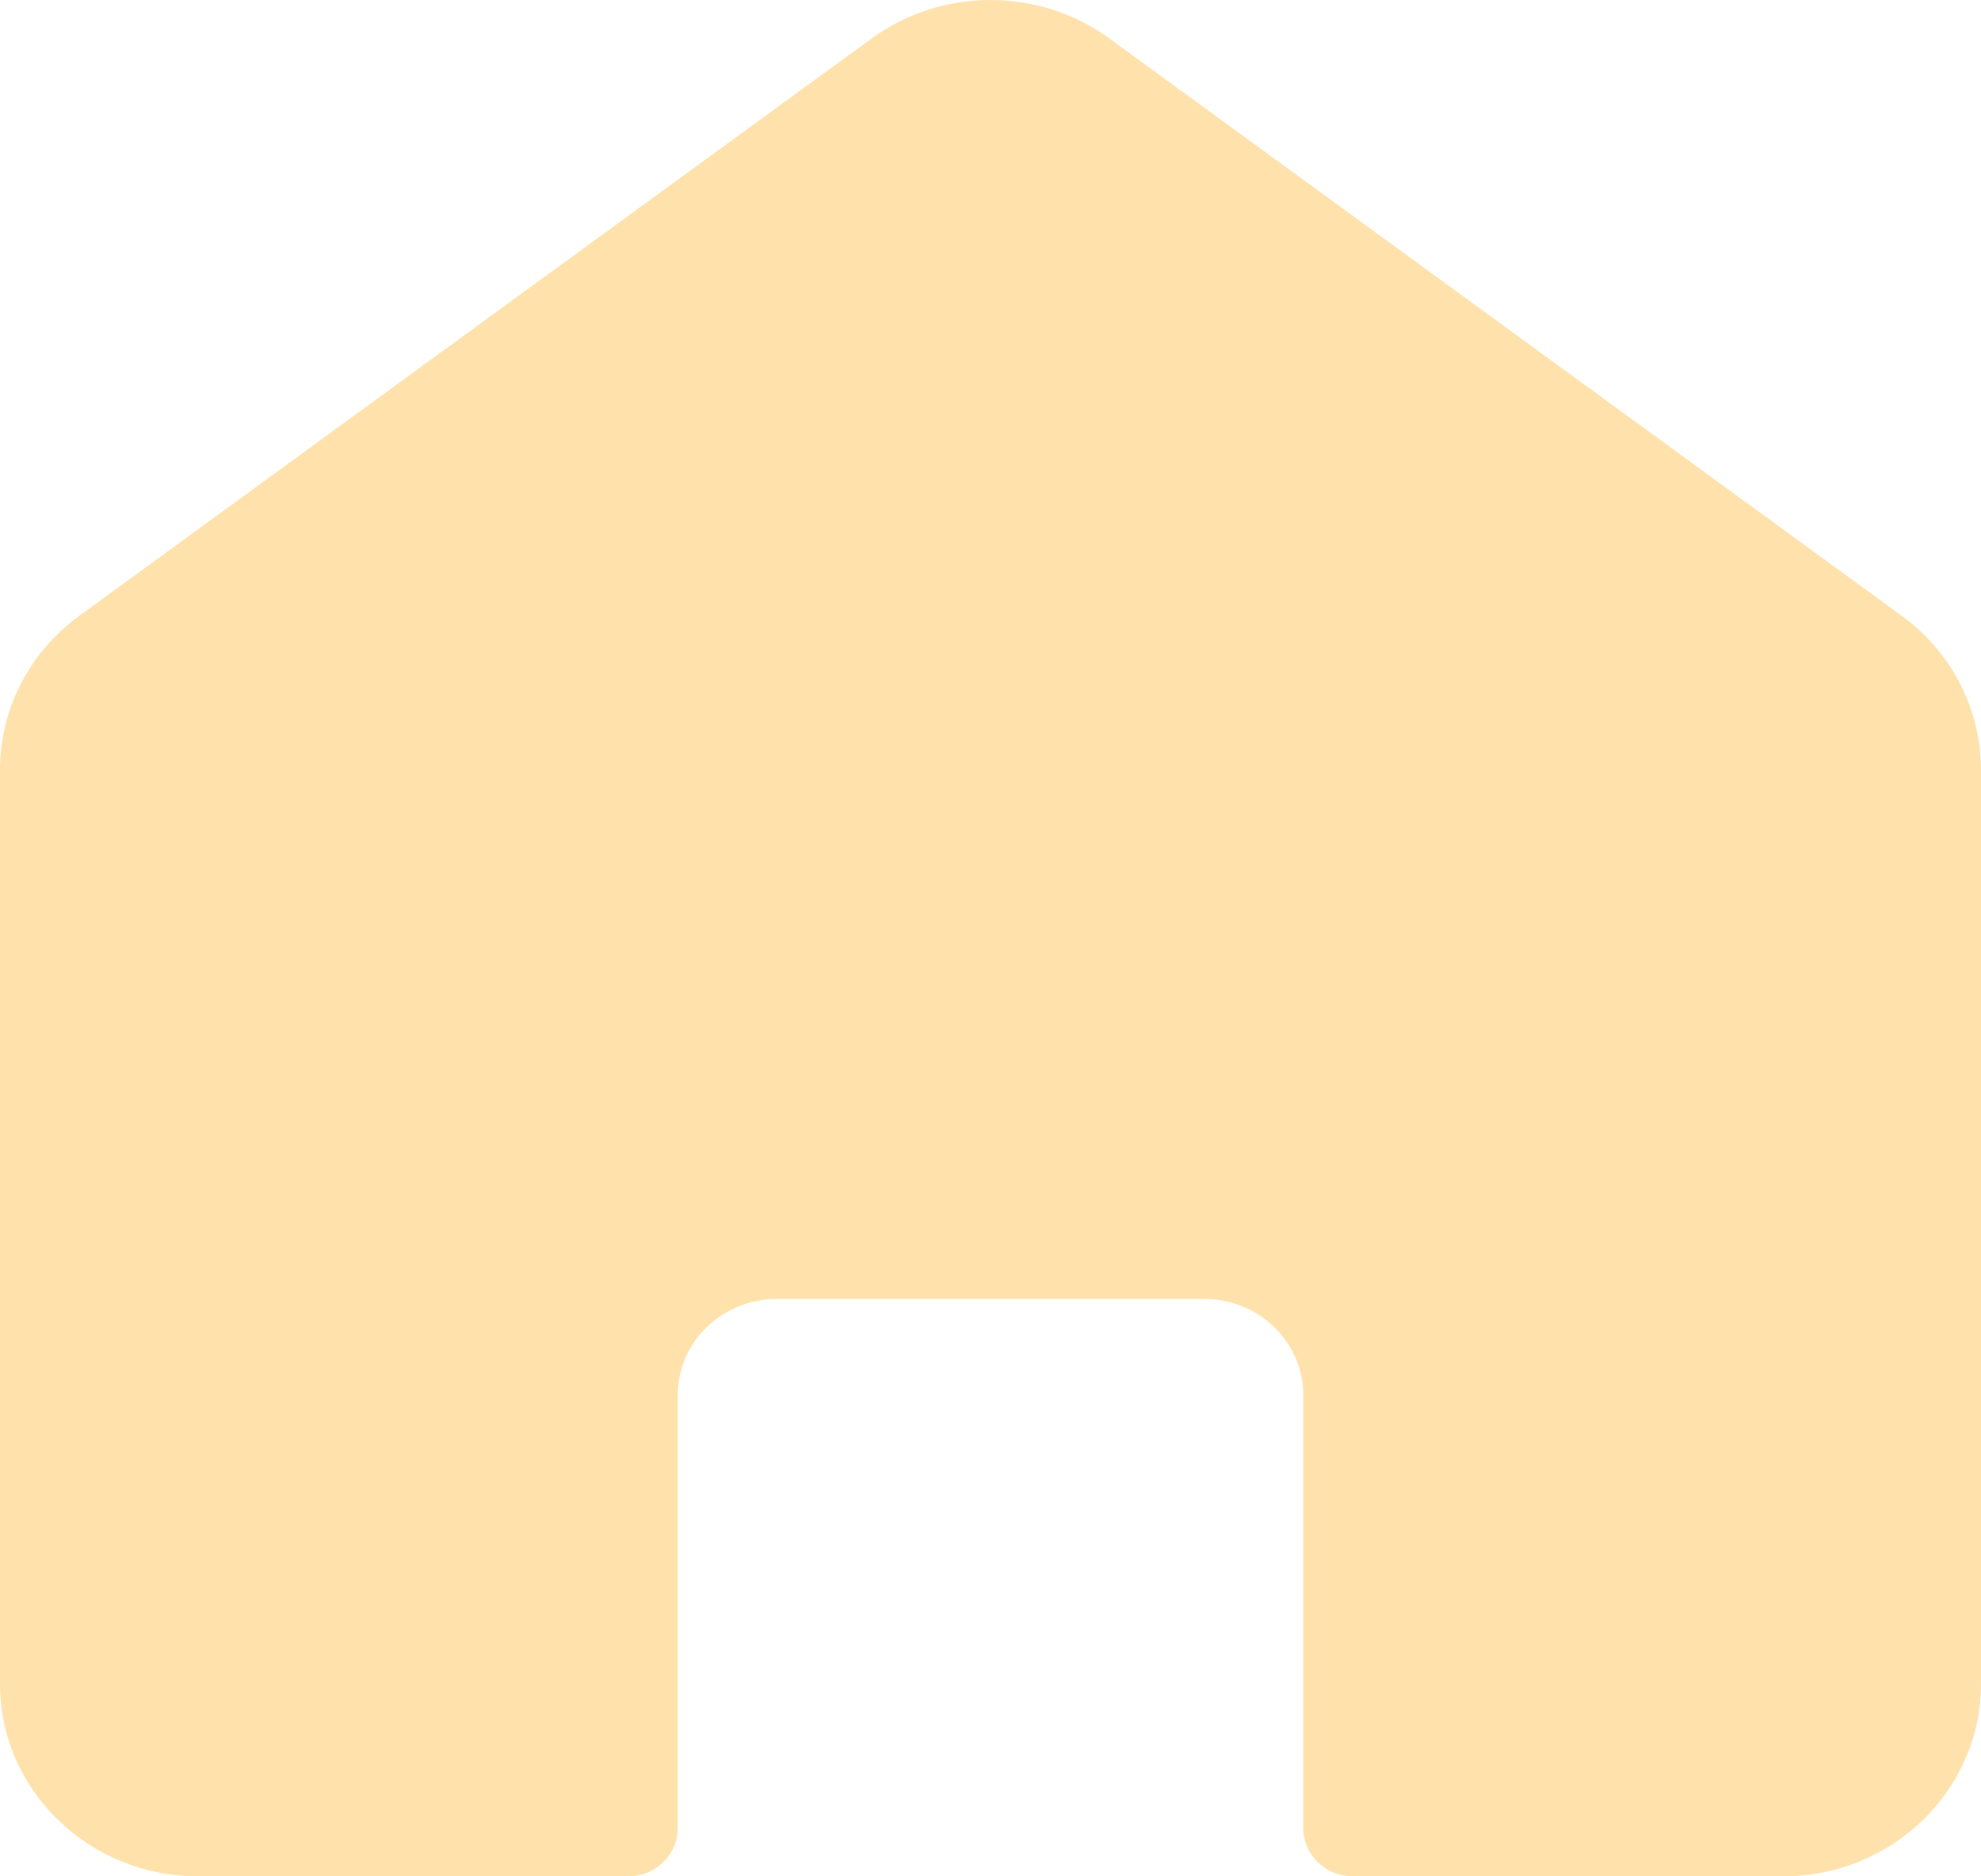 <svg width="19" height="18" viewBox="0 0 19 18" fill="none" xmlns="http://www.w3.org/2000/svg">
<path d="M0 7.385C0 6.804 0.282 6.256 0.76 5.908L8.36 0.369C9.036 -0.123 9.964 -0.123 10.64 0.369L18.24 5.908C18.718 6.256 19 6.804 19 7.385V16.154C19 17.173 18.149 18 17.1 18H12.975C12.713 18 12.5 17.793 12.5 17.538V13.385C12.5 12.875 12.075 12.461 11.55 12.461H7.45C6.925 12.461 6.5 12.875 6.5 13.385V17.538C6.5 17.793 6.287 18 6.025 18H1.9C0.851 18 0 17.173 0 16.154V7.385Z" fill="#FFE1AC"/>
</svg>
